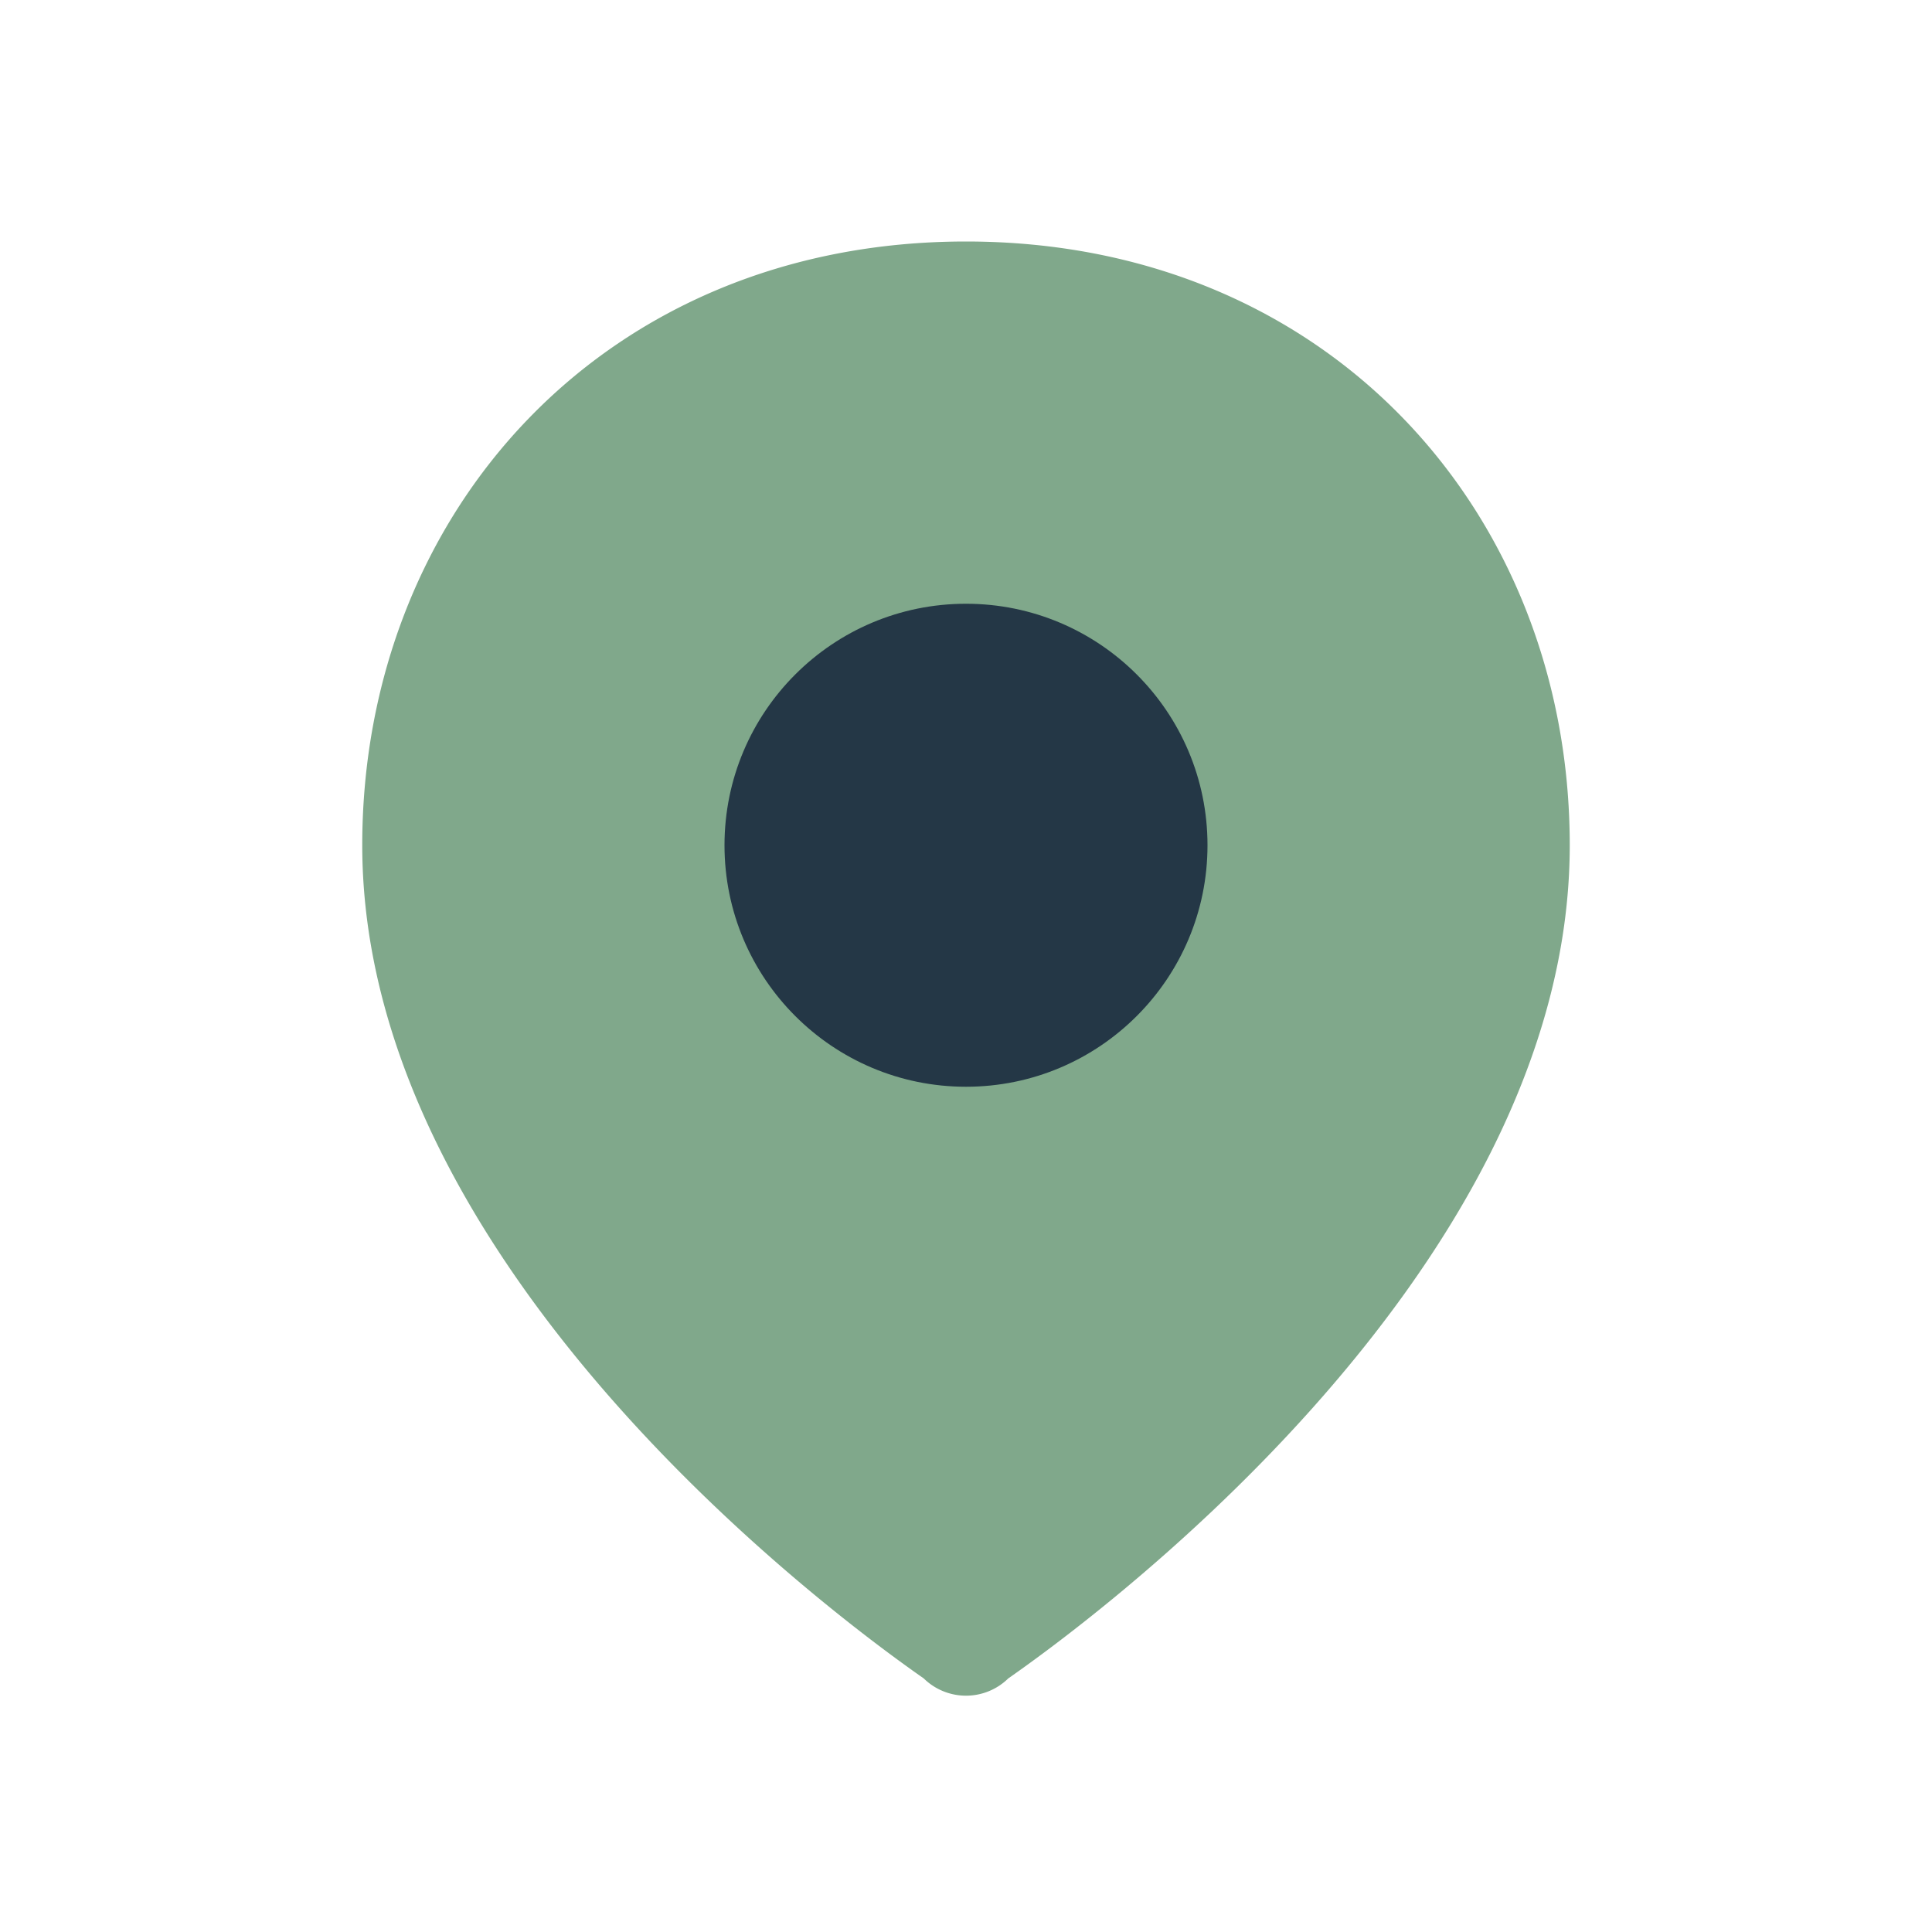 <?xml version="1.0" encoding="UTF-8"?>
<svg xmlns="http://www.w3.org/2000/svg" width="32" height="32" viewBox="0 0 32 32"><path d="M16 4C10 4 6 8.5 6 14c0 7.2 8.3 13.1 9.3 13.8a1 1 0 0 0 1.4 0C17.7 27.1 26 21.2 26 14c0-5.5-4-10-10-10z" fill="#80A88B"/><circle cx="16" cy="14" r="4" fill="#243746"/></svg>